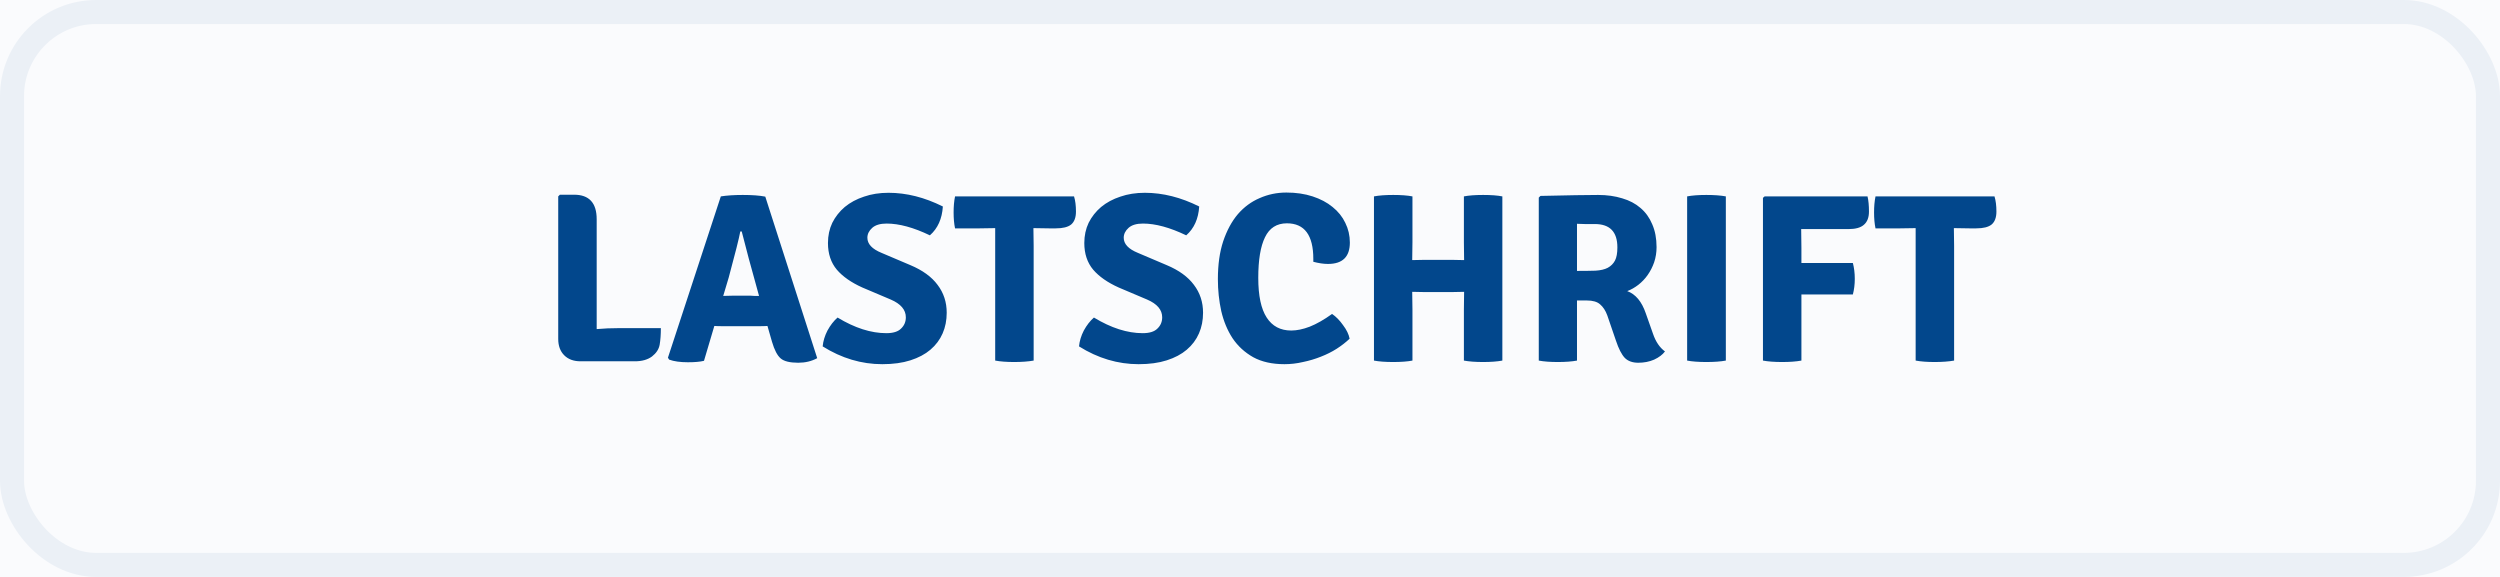 <svg width="104" height="24" viewBox="0 0 104 24" fill="none" xmlns="http://www.w3.org/2000/svg">
<rect width="104" height="24" fill="#FAFBFD"/>
<rect x="0.5" y="0.5" width="103" height="23" rx="3.5" fill="#FAFBFD" stroke="#EBF0F6"/>
<path d="M25.762 13.65H27.492C27.492 13.917 27.475 14.147 27.442 14.34C27.408 14.527 27.302 14.69 27.122 14.83C26.942 14.963 26.705 15.03 26.412 15.03H24.152C23.865 15.03 23.638 14.947 23.472 14.78C23.305 14.613 23.222 14.387 23.222 14.1V8.17L23.292 8.1H23.882C24.508 8.1 24.822 8.44 24.822 9.12V13.69C25.115 13.663 25.428 13.65 25.762 13.65ZM30.116 13.57C29.936 13.57 29.803 13.567 29.716 13.56L29.286 15.01C29.126 15.05 28.903 15.07 28.616 15.07C28.296 15.07 28.036 15.033 27.836 14.96L27.786 14.88L29.986 8.17C30.246 8.13 30.55 8.11 30.896 8.11C31.29 8.11 31.603 8.133 31.836 8.18L33.996 14.9C33.763 15.027 33.5 15.09 33.206 15.09C32.86 15.09 32.616 15.03 32.476 14.91C32.336 14.79 32.216 14.56 32.116 14.22L31.926 13.56C31.84 13.567 31.71 13.57 31.536 13.57H30.116ZM30.086 12.31L30.486 12.3H31.216C31.25 12.3 31.306 12.303 31.386 12.31C31.473 12.31 31.536 12.31 31.576 12.31L31.406 11.69C31.246 11.13 31.063 10.443 30.856 9.63H30.796C30.743 9.917 30.583 10.553 30.316 11.54L30.086 12.31ZM34.223 14.41C34.243 14.19 34.31 13.97 34.423 13.75C34.543 13.53 34.683 13.35 34.843 13.21C35.557 13.643 36.233 13.86 36.873 13.86C37.153 13.86 37.357 13.797 37.483 13.67C37.617 13.543 37.683 13.387 37.683 13.2C37.683 12.887 37.473 12.64 37.053 12.46L35.873 11.96C35.413 11.753 35.06 11.507 34.813 11.22C34.567 10.927 34.443 10.557 34.443 10.11C34.443 9.803 34.503 9.523 34.623 9.27C34.75 9.017 34.923 8.797 35.143 8.61C35.37 8.423 35.637 8.28 35.943 8.18C36.25 8.073 36.59 8.02 36.963 8.02C37.71 8.02 38.463 8.21 39.223 8.59C39.19 9.103 39.01 9.503 38.683 9.79C38.003 9.463 37.403 9.3 36.883 9.3C36.617 9.3 36.417 9.36 36.283 9.48C36.15 9.6 36.083 9.737 36.083 9.89C36.083 10.15 36.28 10.36 36.673 10.52L37.873 11.03C38.38 11.243 38.757 11.517 39.003 11.85C39.257 12.183 39.383 12.57 39.383 13.01C39.383 13.323 39.327 13.61 39.213 13.87C39.1 14.13 38.93 14.357 38.703 14.55C38.483 14.737 38.207 14.883 37.873 14.99C37.54 15.097 37.15 15.15 36.703 15.15C35.837 15.15 35.01 14.903 34.223 14.41ZM42.99 9.49L43 10.23V15C42.773 15.04 42.503 15.06 42.19 15.06C41.876 15.06 41.613 15.04 41.4 15V9.49L40.76 9.5H39.73C39.69 9.307 39.67 9.087 39.67 8.84C39.67 8.587 39.69 8.363 39.73 8.17H44.68C44.733 8.343 44.76 8.553 44.76 8.8C44.76 9.047 44.693 9.227 44.56 9.34C44.426 9.447 44.213 9.5 43.92 9.5H43.63L43 9.49H42.99ZM44.887 14.41C44.907 14.19 44.974 13.97 45.087 13.75C45.207 13.53 45.347 13.35 45.507 13.21C46.221 13.643 46.897 13.86 47.537 13.86C47.817 13.86 48.021 13.797 48.147 13.67C48.281 13.543 48.347 13.387 48.347 13.2C48.347 12.887 48.137 12.64 47.717 12.46L46.537 11.96C46.077 11.753 45.724 11.507 45.477 11.22C45.231 10.927 45.107 10.557 45.107 10.11C45.107 9.803 45.167 9.523 45.287 9.27C45.414 9.017 45.587 8.797 45.807 8.61C46.034 8.423 46.301 8.28 46.607 8.18C46.914 8.073 47.254 8.02 47.627 8.02C48.374 8.02 49.127 8.21 49.887 8.59C49.854 9.103 49.674 9.503 49.347 9.79C48.667 9.463 48.067 9.3 47.547 9.3C47.281 9.3 47.081 9.36 46.947 9.48C46.814 9.6 46.747 9.737 46.747 9.89C46.747 10.15 46.944 10.36 47.337 10.52L48.537 11.03C49.044 11.243 49.421 11.517 49.667 11.85C49.921 12.183 50.047 12.57 50.047 13.01C50.047 13.323 49.991 13.61 49.877 13.87C49.764 14.13 49.594 14.357 49.367 14.55C49.147 14.737 48.871 14.883 48.537 14.99C48.204 15.097 47.814 15.15 47.367 15.15C46.501 15.15 45.674 14.903 44.887 14.41ZM54.634 10.89V10.77C54.634 9.783 54.267 9.29 53.534 9.29C53.114 9.29 52.81 9.483 52.624 9.87C52.437 10.25 52.344 10.813 52.344 11.56C52.344 12.3 52.46 12.85 52.694 13.21C52.927 13.57 53.267 13.75 53.714 13.75C53.947 13.75 54.204 13.697 54.484 13.59C54.77 13.477 55.08 13.3 55.414 13.06C55.58 13.173 55.734 13.33 55.874 13.53C56.02 13.723 56.11 13.91 56.144 14.09C55.99 14.237 55.81 14.377 55.604 14.51C55.404 14.637 55.184 14.747 54.944 14.84C54.71 14.933 54.464 15.007 54.204 15.06C53.95 15.12 53.694 15.15 53.434 15.15C52.92 15.15 52.487 15.053 52.134 14.86C51.78 14.66 51.494 14.397 51.274 14.07C51.06 13.743 50.904 13.367 50.804 12.94C50.71 12.513 50.664 12.07 50.664 11.61C50.664 11.01 50.737 10.487 50.884 10.04C51.037 9.587 51.24 9.21 51.494 8.91C51.754 8.61 52.057 8.387 52.404 8.24C52.75 8.087 53.12 8.01 53.514 8.01C53.914 8.01 54.277 8.063 54.604 8.17C54.93 8.277 55.207 8.423 55.434 8.61C55.667 8.797 55.844 9.017 55.964 9.27C56.09 9.523 56.154 9.797 56.154 10.09C56.154 10.683 55.85 10.98 55.244 10.98C55.064 10.98 54.86 10.95 54.634 10.89ZM60.907 10.82L60.898 10.08V8.17C61.104 8.13 61.371 8.11 61.697 8.11C62.031 8.11 62.297 8.13 62.498 8.17V15C62.284 15.04 62.017 15.06 61.697 15.06C61.377 15.06 61.111 15.04 60.898 15V12.88L60.907 12.14L60.407 12.15H59.248L58.748 12.14L58.758 12.88V15C58.551 15.04 58.284 15.06 57.958 15.06C57.631 15.06 57.364 15.04 57.157 15V8.17C57.364 8.13 57.631 8.11 57.958 8.11C58.284 8.11 58.551 8.13 58.758 8.17V10.08L58.748 10.82L59.248 10.81H60.407L60.907 10.82ZM68.913 10.28C68.913 10.5 68.88 10.71 68.813 10.91C68.746 11.103 68.656 11.28 68.543 11.44C68.436 11.593 68.306 11.73 68.153 11.85C68.006 11.963 67.853 12.05 67.693 12.11C68.04 12.237 68.296 12.543 68.463 13.03L68.763 13.88C68.876 14.213 69.043 14.46 69.263 14.62C69.163 14.753 69.013 14.867 68.813 14.96C68.613 15.047 68.393 15.09 68.153 15.09C67.913 15.09 67.726 15.023 67.593 14.89C67.46 14.75 67.336 14.51 67.223 14.17L66.863 13.12C66.79 12.92 66.69 12.767 66.563 12.66C66.443 12.553 66.26 12.5 66.013 12.5H65.603V15C65.39 15.04 65.123 15.06 64.803 15.06C64.483 15.06 64.22 15.04 64.013 15V8.22L64.083 8.15C64.663 8.137 65.15 8.127 65.543 8.12C65.943 8.113 66.256 8.11 66.483 8.11C66.85 8.11 67.183 8.157 67.483 8.25C67.783 8.337 68.036 8.47 68.243 8.65C68.456 8.83 68.62 9.057 68.733 9.33C68.853 9.603 68.913 9.92 68.913 10.28ZM65.603 9.31V11.27C65.903 11.27 66.16 11.267 66.373 11.26C66.586 11.247 66.756 11.207 66.883 11.14C67.016 11.067 67.116 10.967 67.183 10.84C67.25 10.713 67.283 10.53 67.283 10.29C67.283 9.643 66.97 9.32 66.343 9.32C66.19 9.32 66.05 9.32 65.923 9.32C65.803 9.32 65.696 9.317 65.603 9.31ZM70.185 15V8.17C70.392 8.13 70.659 8.11 70.985 8.11C71.312 8.11 71.582 8.13 71.795 8.17V15C71.582 15.04 71.312 15.06 70.985 15.06C70.659 15.06 70.392 15.04 70.185 15ZM74.929 9.53L74.939 10.31V10.94H77.079C77.132 11.14 77.159 11.36 77.159 11.6C77.159 11.833 77.132 12.05 77.079 12.25H74.939V15C74.726 15.04 74.459 15.06 74.139 15.06C73.819 15.06 73.552 15.04 73.339 15V8.23L73.409 8.17H77.689C77.729 8.337 77.749 8.547 77.749 8.8C77.749 9.047 77.679 9.23 77.539 9.35C77.406 9.47 77.192 9.53 76.899 9.53H74.929ZM81.281 9.49L81.291 10.23V15C81.064 15.04 80.794 15.06 80.481 15.06C80.167 15.06 79.904 15.04 79.691 15V9.49L79.051 9.5H78.021C77.981 9.307 77.961 9.087 77.961 8.84C77.961 8.587 77.981 8.363 78.021 8.17H82.971C83.024 8.343 83.051 8.553 83.051 8.8C83.051 9.047 82.984 9.227 82.851 9.34C82.717 9.447 82.504 9.5 82.211 9.5H81.921L81.291 9.49H81.281Z" fill="#02478C"/>
</svg>

